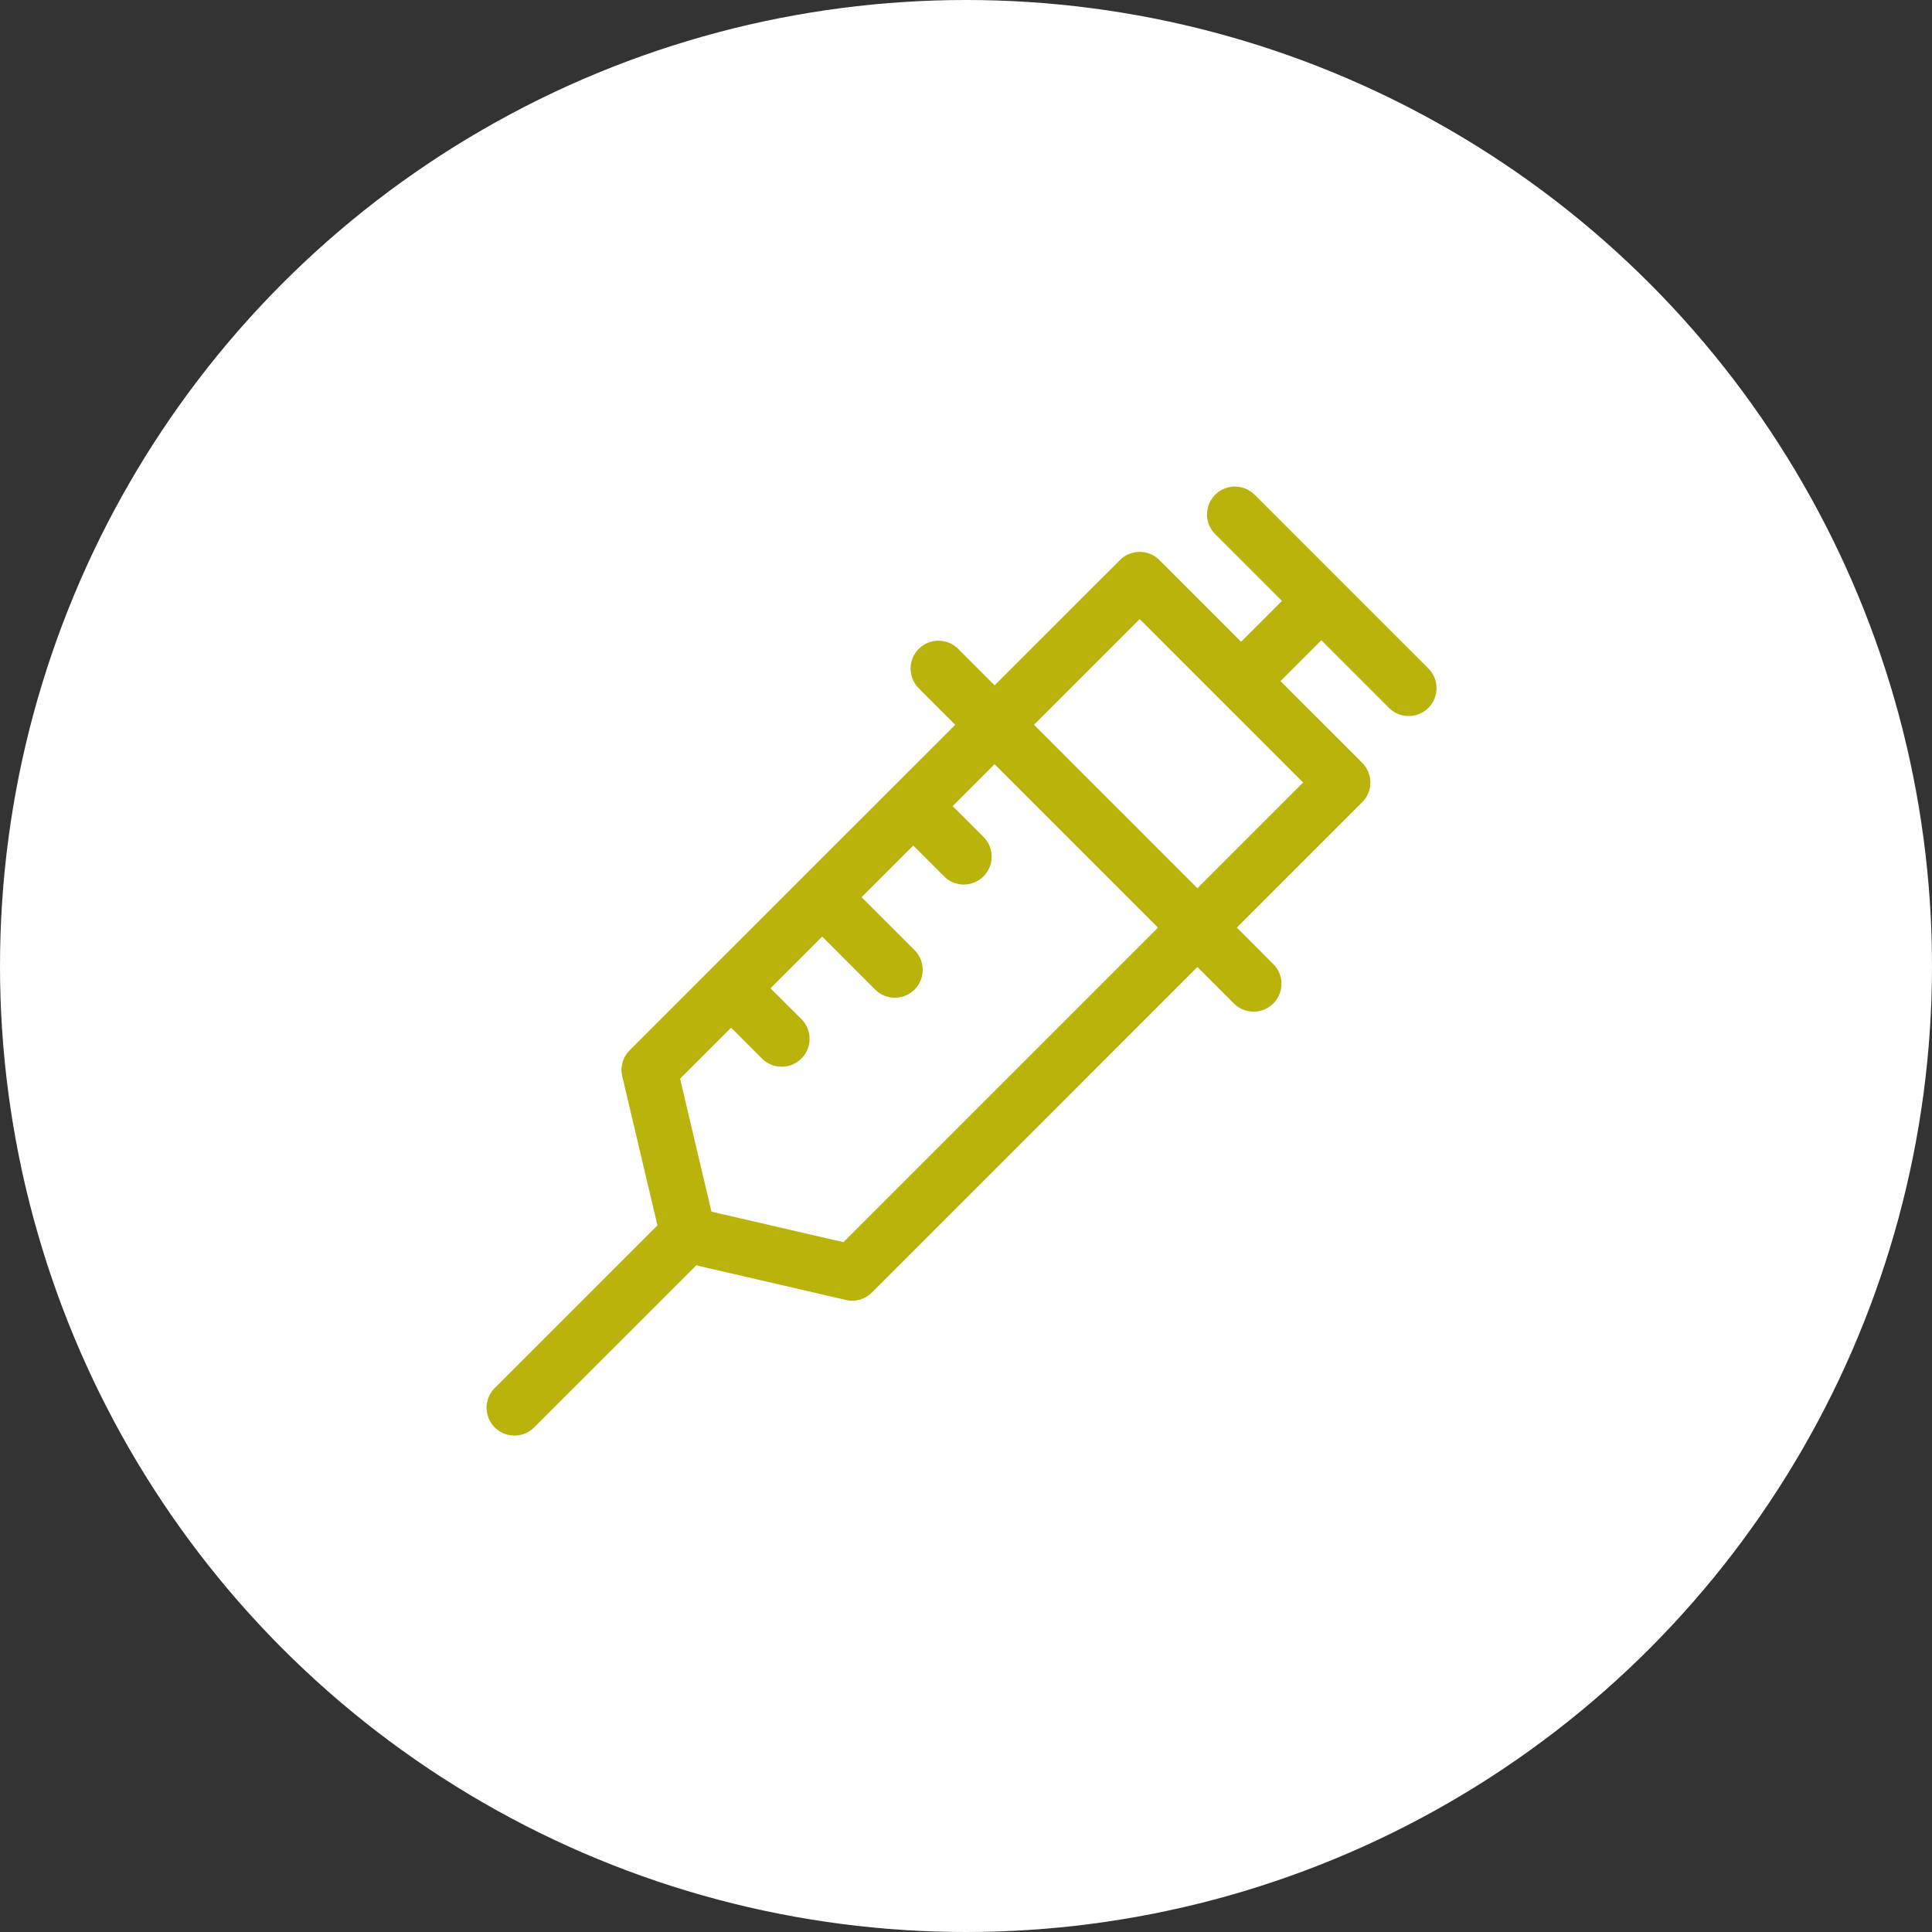 <?xml version="1.0" encoding="UTF-8"?>
<svg xmlns="http://www.w3.org/2000/svg" width="135" height="135" viewBox="0 0 135 135">
  <rect x="0" y="0" width="135" height="135" fill="#333333" stroke="none"/>
  <g id="Group_36" data-name="Group 36" transform="translate(-537 -5439)">
    <circle id="Ellipse_4" data-name="Ellipse 4" cx="67.5" cy="67.5" r="67.5" transform="translate(537 5439)" fill="#fff"></circle>
    <path id="syringe" d="M10,39.6a1.946,1.946,0,0,0-.518,1.824l2.457,10.41L.57,63.2a1.946,1.946,0,1,0,2.753,2.753L14.651,54.628l10.46,2.418a1.945,1.945,0,0,0,1.815-.52L49.67,33.781l2.549,2.549a1.946,1.946,0,0,0,2.753-2.753l-2.549-2.549,8.762-8.762a1.946,1.946,0,0,0,0-2.753l-5.71-5.71,2.855-2.855,4.717,4.717A1.946,1.946,0,1,0,65.8,12.914L53.667.781a1.946,1.946,0,0,0-2.753,2.753L55.577,8.2l-2.855,2.855-5.71-5.71a1.947,1.947,0,0,0-2.753,0L35.5,14.1l-2.549-2.549A1.946,1.946,0,1,0,30.2,14.307l2.549,2.549ZM24.936,53.009l-9.222-2.132-2.193-9.292,3.566-3.566,2.156,2.156A1.946,1.946,0,1,0,22,37.422L19.84,35.267l3.611-3.611,3.7,3.7a1.946,1.946,0,0,0,2.753-2.753l-3.7-3.7,3.611-3.611,2.155,2.156a1.946,1.946,0,1,0,2.753-2.753l-2.156-2.156,2.93-2.93,11.42,11.42ZM49.67,28.276,38.25,16.856l7.385-7.385,11.42,11.42Z" transform="translate(571 5472.789)" fill="#b9b30c"></path>
  </g>
</svg>
